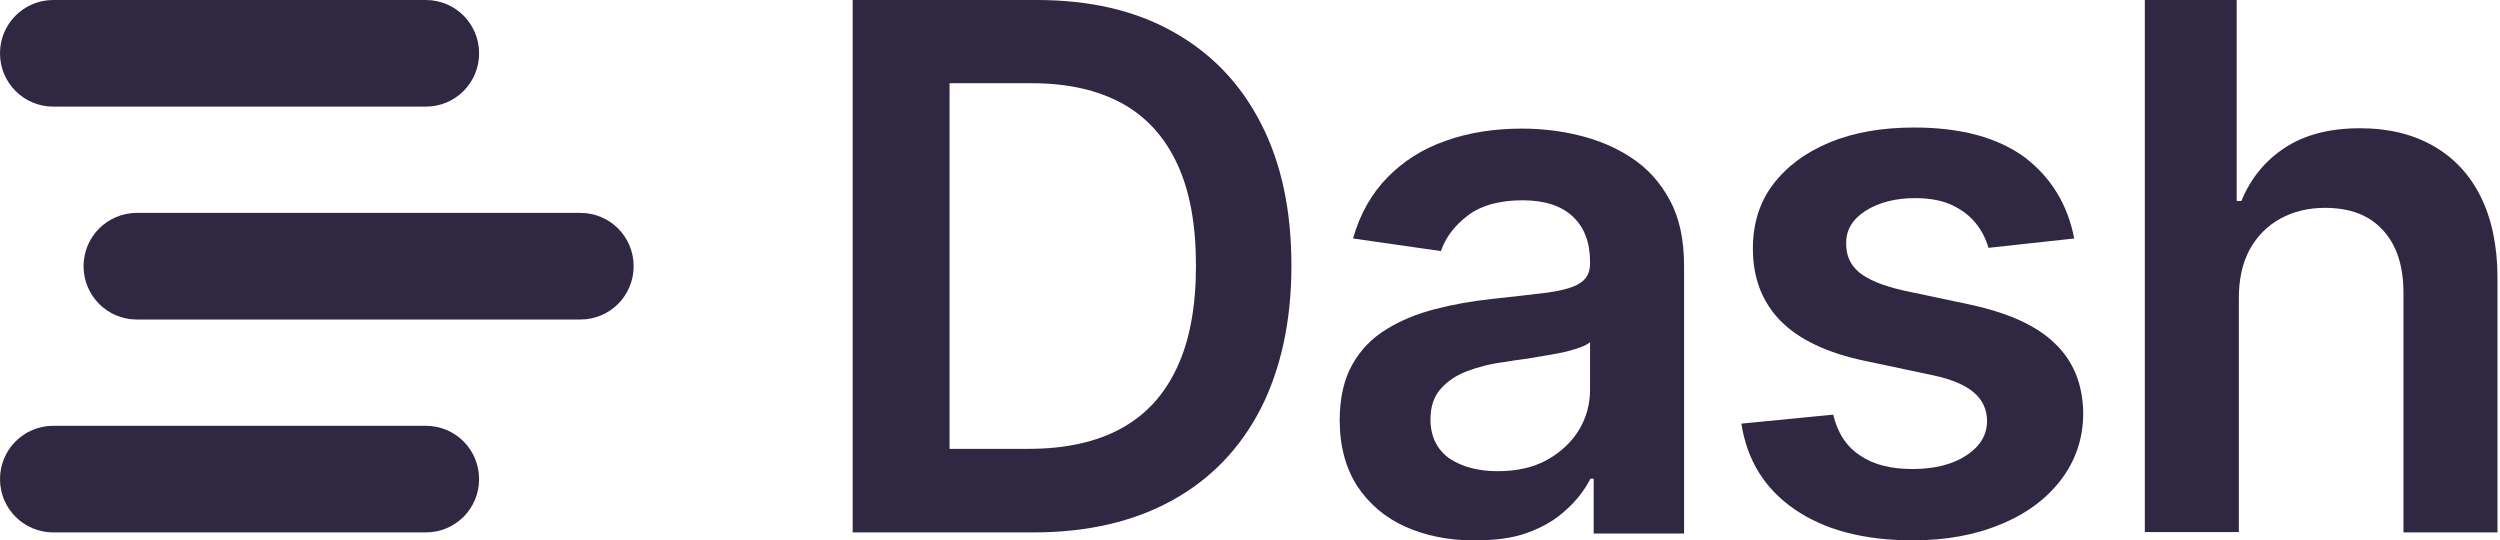 <svg width="694" height="150" viewBox="0 0 694 150" fill="none" xmlns="http://www.w3.org/2000/svg">
<g clip-path="url(#clip0_2_80)">
<path d="M286.8 147.8H236.7V0H287.8C302.5 0 315.1 2.9 325.6 8.8C336.2 14.7 344.3 23.1 350 34.2C355.7 45.2 358.5 58.4 358.5 73.7C358.5 89.1 355.6 102.3 350 113.4C344.3 124.5 336.1 133 325.4 138.9C314.7 144.8 301.9 147.8 286.8 147.8ZM263.5 124.6H285.5C295.8 124.6 304.4 122.7 311.3 118.9C318.2 115.1 323.3 109.5 326.8 101.9C330.3 94.4 332 85 332 73.7C332 62.4 330.3 53 326.8 45.5C323.3 38 318.2 32.4 311.5 28.7C304.7 25 296.4 23.1 286.4 23.1H263.6V124.6H263.5Z" fill="#302842"/>
<path d="M409 150C402 150 395.7 148.7 390.1 146.2C384.5 143.7 380.1 139.9 376.8 135C373.6 130 371.9 123.9 371.9 116.7C371.9 110.4 373.1 105.3 375.4 101.2C377.7 97.1 380.9 93.8 384.9 91.4C388.9 88.9 393.4 87.1 398.4 85.8C403.4 84.5 408.6 83.6 414 83C420.5 82.3 425.8 81.7 429.8 81.2C433.8 80.6 436.8 79.8 438.6 78.6C440.5 77.4 441.4 75.6 441.4 73.1V72.7C441.4 67.3 439.8 63.1 436.6 60.1C433.4 57.1 428.7 55.6 422.7 55.6C416.3 55.6 411.2 57 407.5 59.8C403.8 62.6 401.3 65.9 400 69.7L375.6 66.2C377.5 59.5 380.7 53.8 385.1 49.3C389.5 44.8 394.9 41.3 401.3 39.1C407.7 36.8 414.8 35.7 422.5 35.7C427.8 35.7 433.2 36.3 438.4 37.6C443.7 38.9 448.5 40.9 452.9 43.8C457.3 46.7 460.8 50.5 463.5 55.5C466.2 60.4 467.5 66.5 467.5 73.9V148.1H442.4V132.9H441.5C439.9 136 437.7 138.9 434.8 141.5C431.9 144.2 428.4 146.3 424 147.9C419.6 149.5 414.8 150 409 150ZM415.8 130.8C421 130.8 425.6 129.8 429.4 127.7C433.2 125.6 436.2 122.8 438.3 119.4C440.4 115.9 441.4 112.2 441.4 108.1V95C440.6 95.7 439.2 96.3 437.3 96.9C435.4 97.5 433.2 98 430.8 98.4C428.4 98.8 426 99.2 423.7 99.6C421.3 99.9 419.3 100.2 417.6 100.5C413.7 101 410.2 101.9 407.1 103.1C404 104.3 401.6 106 399.8 108.1C398 110.2 397.1 113 397.1 116.4C397.1 121.2 398.9 124.8 402.4 127.3C405.9 129.6 410.3 130.8 415.8 130.8Z" fill="#302842"/>
<path d="M575.8 66.2L552 68.8C551.3 66.4 550.2 64.1 548.5 62C546.8 59.9 544.6 58.2 541.8 56.9C539 55.6 535.6 55 531.6 55C526.2 55 521.6 56.2 517.9 58.5C514.2 60.9 512.4 63.9 512.5 67.7C512.5 70.9 513.6 73.5 516.1 75.6C518.5 77.6 522.6 79.3 528.2 80.6L547.1 84.6C557.6 86.9 565.4 90.4 570.5 95.4C575.6 100.3 578.2 106.7 578.3 114.7C578.3 121.7 576.2 127.8 572.2 133.1C568.2 138.4 562.6 142.6 555.5 145.5C548.4 148.5 540.2 150 531 150C517.4 150 506.5 147.1 498.2 141.4C489.9 135.7 485 127.8 483.4 117.6L508.9 115.1C510.1 120.1 512.5 123.9 516.3 126.4C520.1 129 524.9 130.2 530.9 130.2C537.1 130.2 542.1 128.9 545.9 126.4C549.7 123.9 551.6 120.7 551.6 116.9C551.6 113.7 550.4 111.1 548 109C545.6 106.9 541.8 105.3 536.7 104.2L517.8 100.2C507.2 98 499.3 94.2 494.2 89C489.1 83.7 486.6 77.1 486.6 69C486.6 62.2 488.4 56.2 492.2 51.2C496 46.2 501.2 42.3 508 39.5C514.8 36.7 522.6 35.4 531.4 35.4C544.4 35.4 554.6 38.2 562.1 43.7C569.4 49.3 574 56.8 575.8 66.2Z" fill="#302842"/>
<path d="M621.5 82.8V147.7H595.4V0H620.9V55.8H622.2C624.8 49.5 628.8 44.6 634.3 41C639.8 37.4 646.7 35.6 655.2 35.6C662.9 35.6 669.6 37.2 675.3 40.4C681 43.6 685.5 48.3 688.6 54.5C691.7 60.7 693.3 68.3 693.3 77.2V147.8H667.2V81.3C667.2 73.8 665.3 68 661.5 63.9C657.7 59.7 652.3 57.7 645.4 57.7C640.8 57.7 636.7 58.7 633 60.7C629.4 62.7 626.5 65.6 624.5 69.3C622.5 73 621.5 77.5 621.5 82.8Z" fill="#302842"/>
<path d="M14.8 29.6C6.6 29.6 0 23 0 14.8C0 6.6 6.6 0 14.8 0H118.2C126.4 0 133 6.6 133 14.8C133 23 126.4 29.6 118.2 29.6H14.8Z" fill="#302842"/>
<path d="M14.8 147.8C6.6 147.8 0 141.2 0 133C0 124.8 6.6 118.2 14.8 118.2H118.2C126.4 118.2 133 124.8 133 133C133 141.2 126.4 147.8 118.2 147.8H14.8Z" fill="#302842"/>
<path d="M161.1 59.1C169.3 59.1 175.9 65.7 175.9 73.9C175.9 82.1 169.3 88.7 161.1 88.7H38C29.8 88.7 23.2 82.1 23.2 73.9C23.2 65.7 29.8 59.1 38 59.1H161.1Z" fill="#302842"/>
</g>
<defs>
<clipPath id="clip0_2_80">
<rect width="694" height="150" fill="white"/>
</clipPath>
</defs>
</svg>
